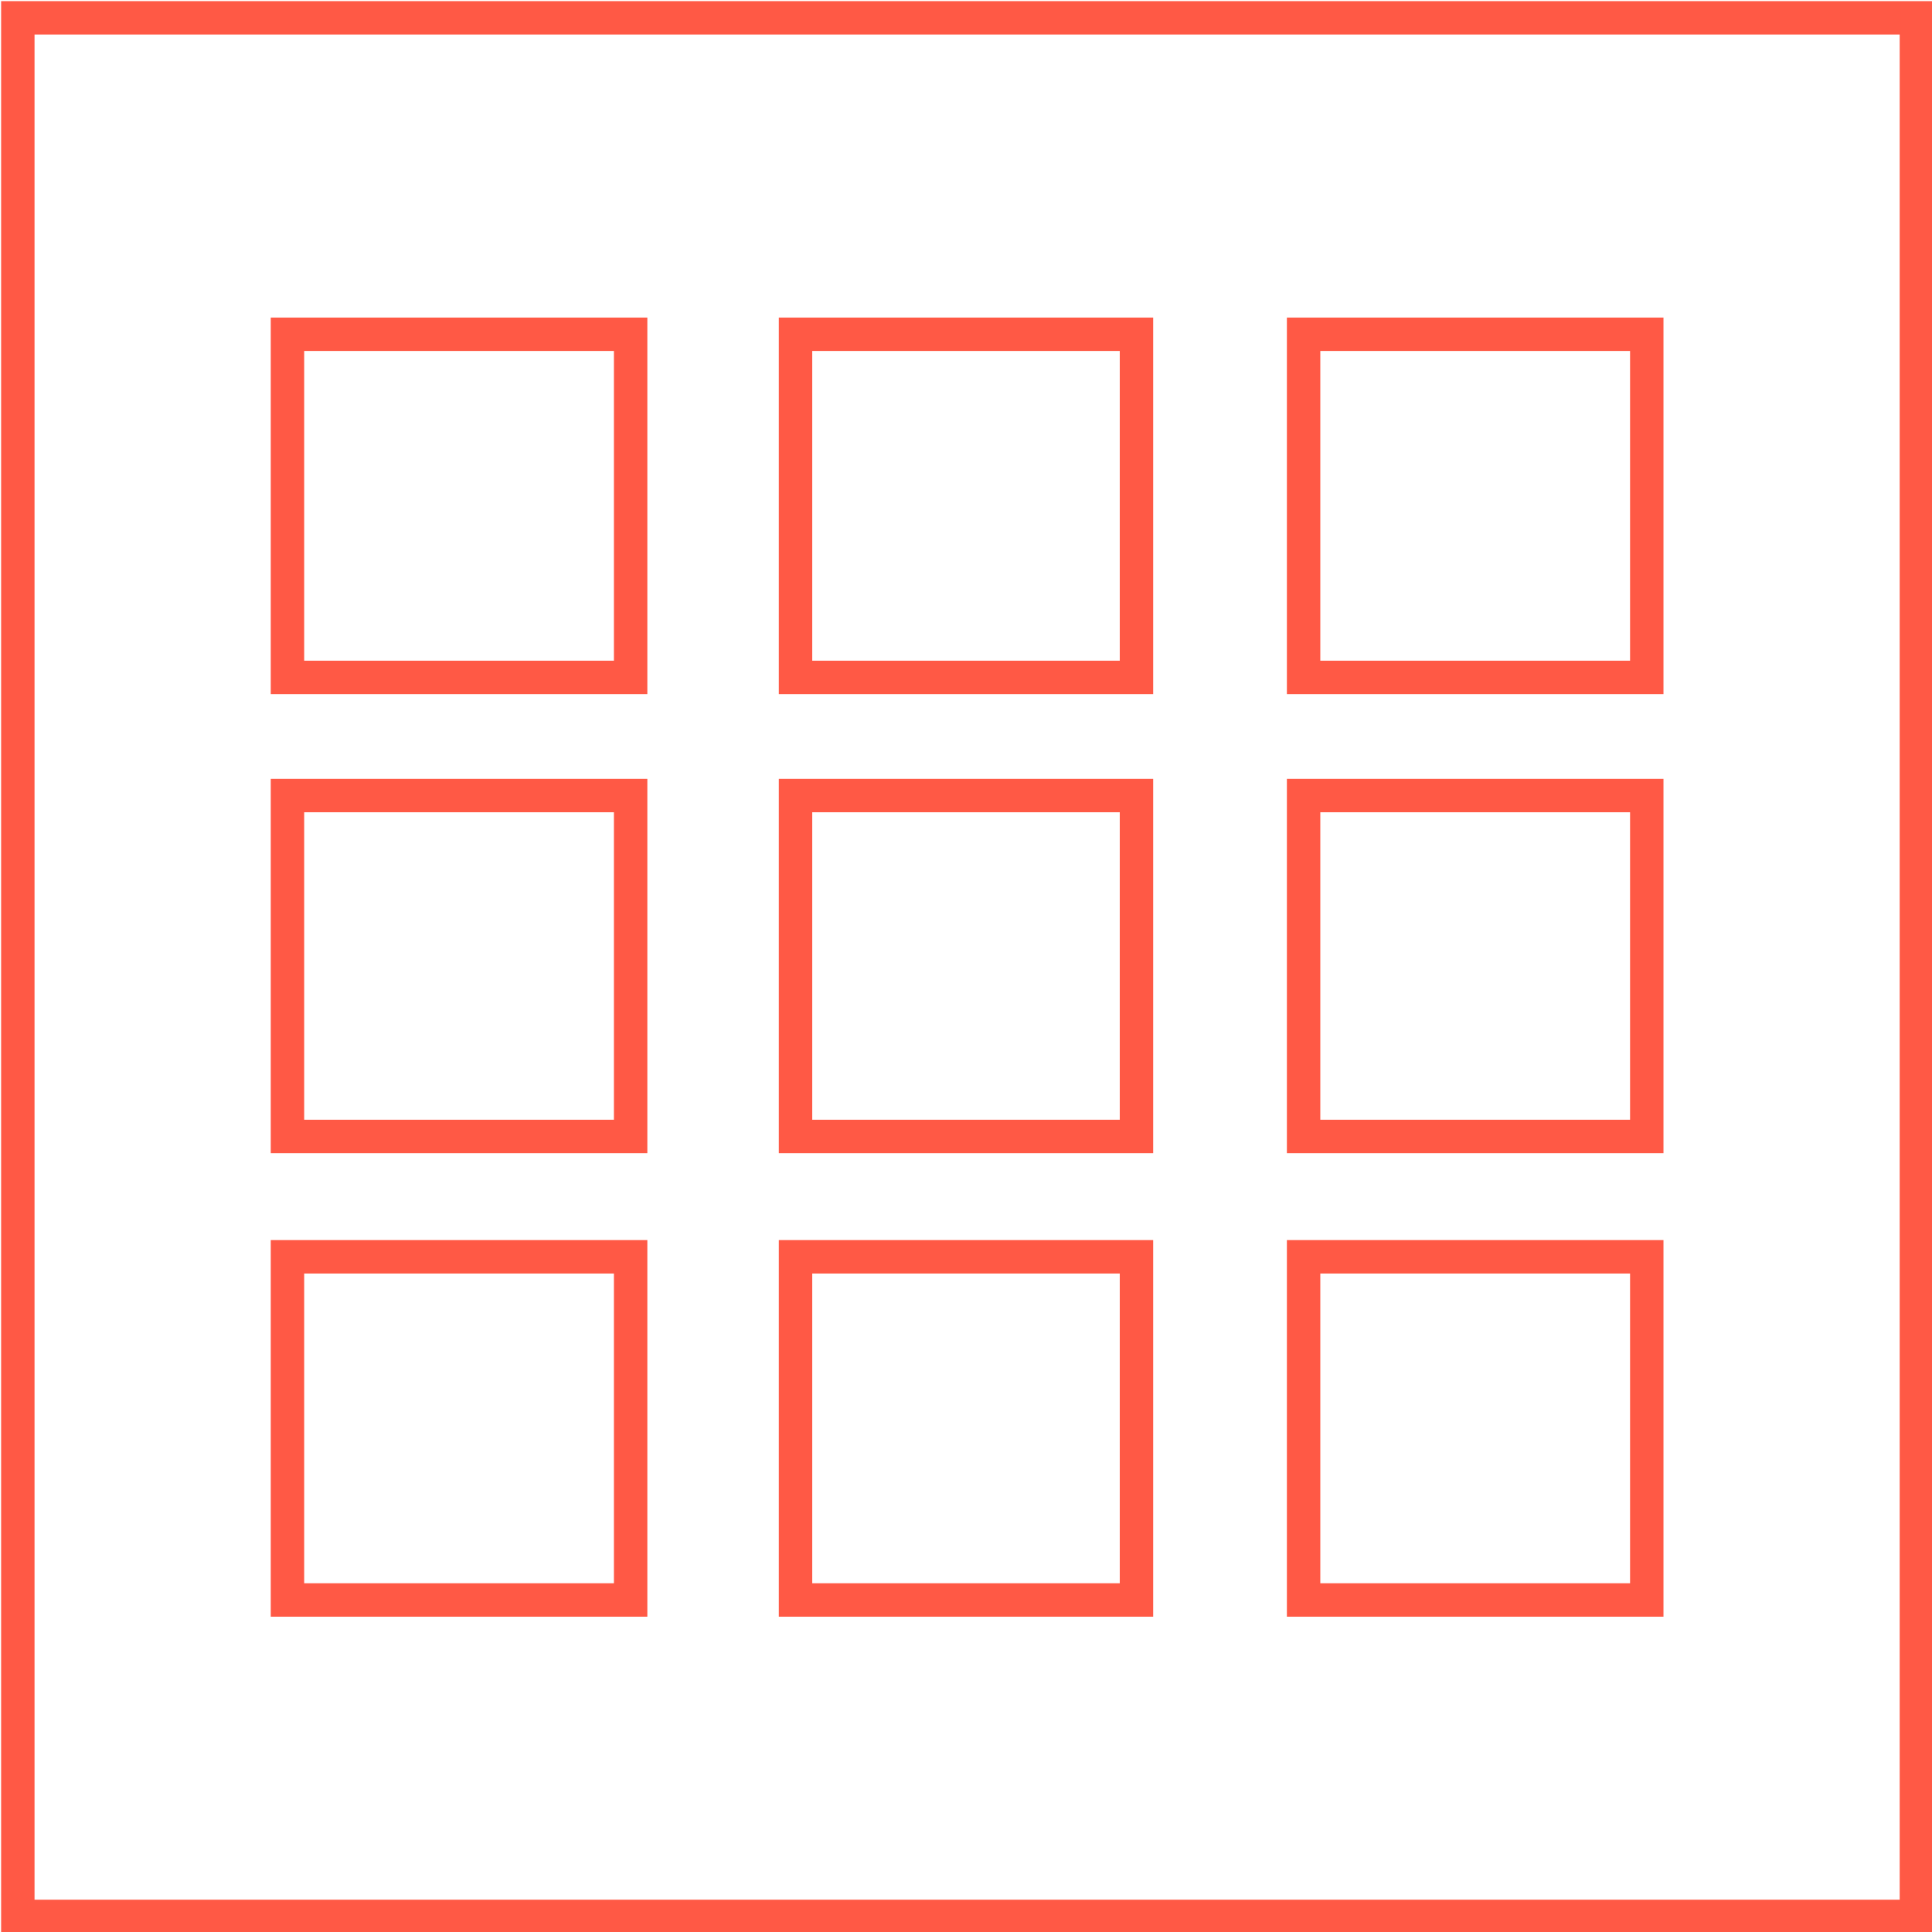 <?xml version="1.0" encoding="utf-8"?>
<!-- Generator: Adobe Illustrator 26.5.0, SVG Export Plug-In . SVG Version: 6.00 Build 0)  -->
<svg version="1.1" id="Layer_1" xmlns="http://www.w3.org/2000/svg" xmlns:xlink="http://www.w3.org/1999/xlink" x="0px" y="0px"
	 viewBox="0 0 86.7 86.7" style="enable-background:new 0 0 86.7 86.7;" xml:space="preserve">
<style type="text/css">
	.st0{clip-path:url(#SVGID_00000156574839377983554330000001545041962030788535_);}
	.st1{fill:none;stroke:#FF5945;stroke-width:1.5;stroke-linecap:round;stroke-miterlimit:10;}
</style>
<g>
	<defs>
		<rect id="SVGID_1_" x="0" width="86.7" height="86.7"/>
	</defs>
	<clipPath id="SVGID_00000039842707726998776640000004933177983472473242_">
		<use xlink:href="#SVGID_1_"  style="overflow:visible;"/>
	</clipPath>
	<g style="clip-path:url(#SVGID_00000039842707726998776640000004933177983472473242_);">
		<path class="st1" d="M28.3,15H12.9v15.4h15.4V15z"/>
		<path class="st1" d="M51,15H35.7v15.4H51V15z"/>
		<path class="st1" d="M73.8,15H58.5v15.4h15.4V15z"/>
		<path class="st1" d="M28.3,35.7H12.9V51h15.4V35.7z"/>
		<path class="st1" d="M51,35.7H35.7V51H51V35.7z"/>
		<path class="st1" d="M73.8,35.7H58.5V51h15.4V35.7z"/>
		<path class="st1" d="M28.3,56.4H12.9v15.4h15.4V56.4z"/>
		<path class="st1" d="M51,56.4H35.7v15.4H51V56.4z"/>
		<path class="st1" d="M73.8,56.4H58.5v15.4h15.4V56.4z"/>
		<path class="st1" d="M86,0.8H0.8V86H86V0.8z"/>
	</g>
</g>
</svg>
